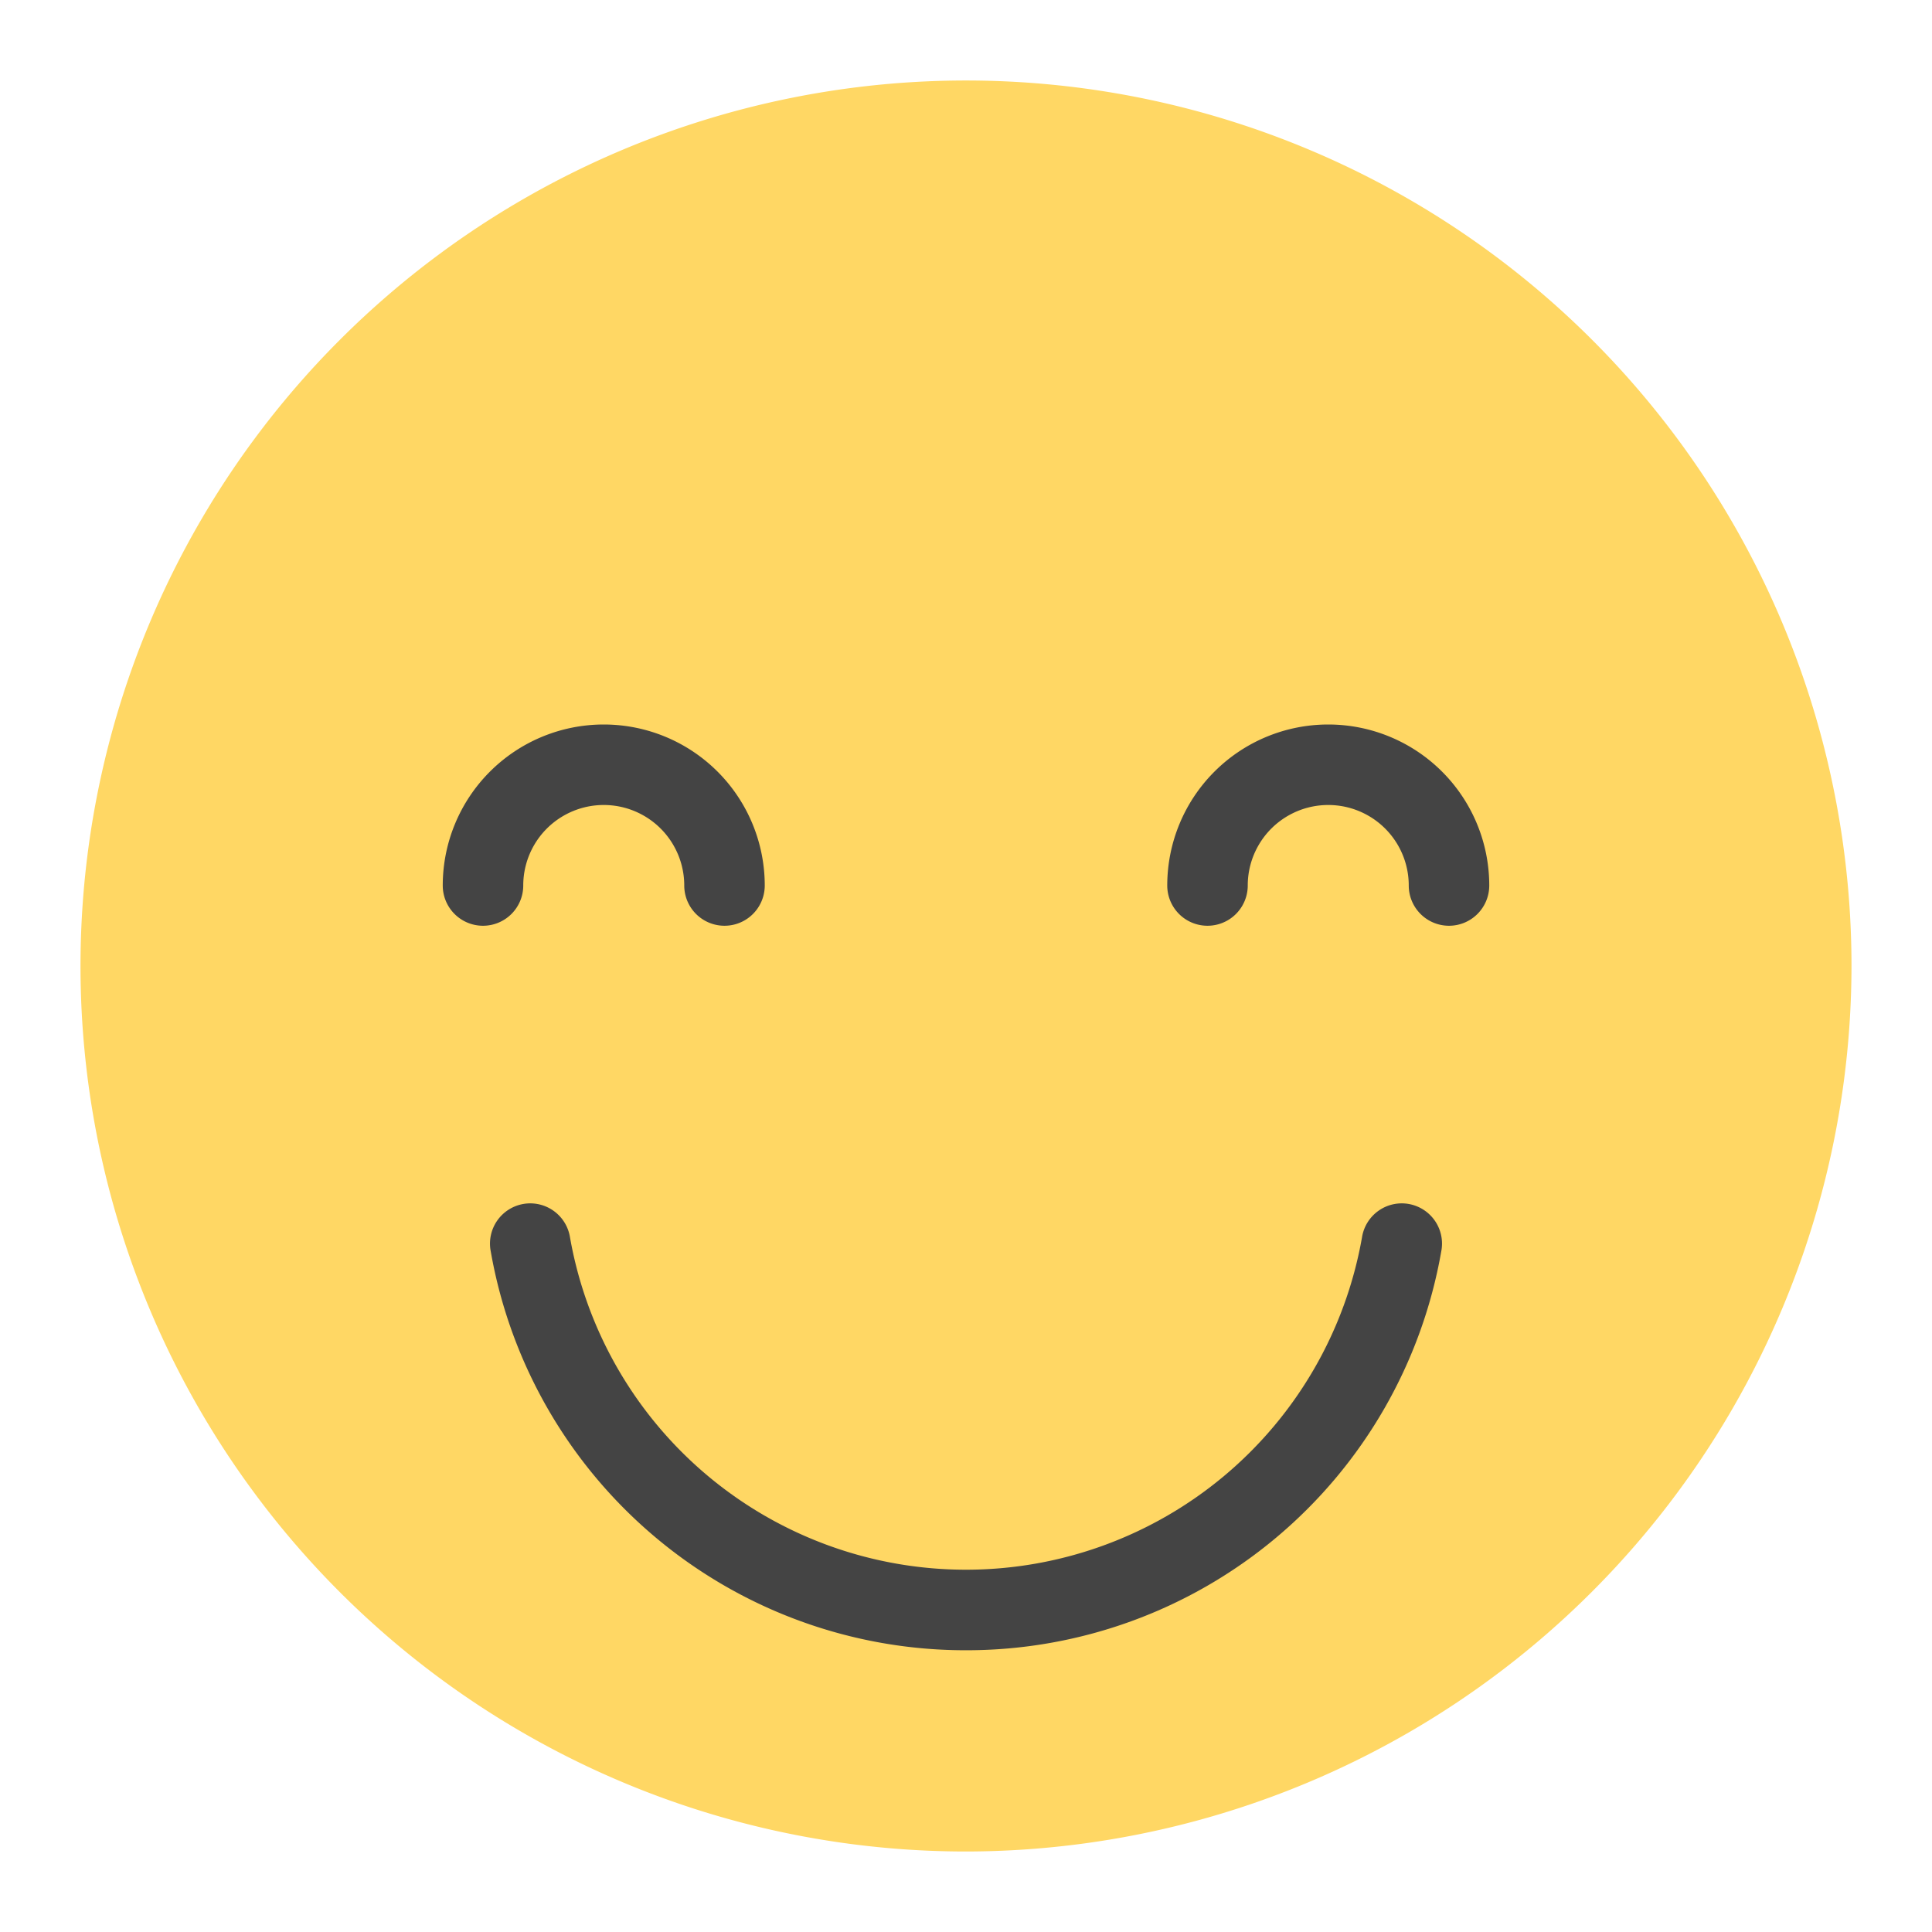 <svg viewBox="0 0 48 48" height="48" width="48" xmlns="http://www.w3.org/2000/svg"><g class="nc-icon-wrapper"><path fill="#ffd764" d="M24,46A22,22,0,1,1,46,24,22.025,22.025,0,0,1,24,46Z"></path> <path fill="#444" d="M36,23a1,1,0,0,1-1-1,2,2,0,0,0-4,0,1,1,0,0,1-2,0,4,4,0,0,1,8,0A1,1,0,0,1,36,23Z"></path> <path fill="#444" d="M12,23a1,1,0,0,0,1-1,2,2,0,0,1,4,0,1,1,0,0,0,2,0,4,4,0,0,0-8,0A1,1,0,0,0,12,23Z"></path> <path fill="#444" d="M24,41a11.973,11.973,0,0,1-11.807-9.907,1,1,0,1,1,1.969-.348,9.99,9.99,0,0,0,19.676,0,1,1,0,1,1,1.969.348A11.973,11.973,0,0,1,24,41Z"></path></g></svg>